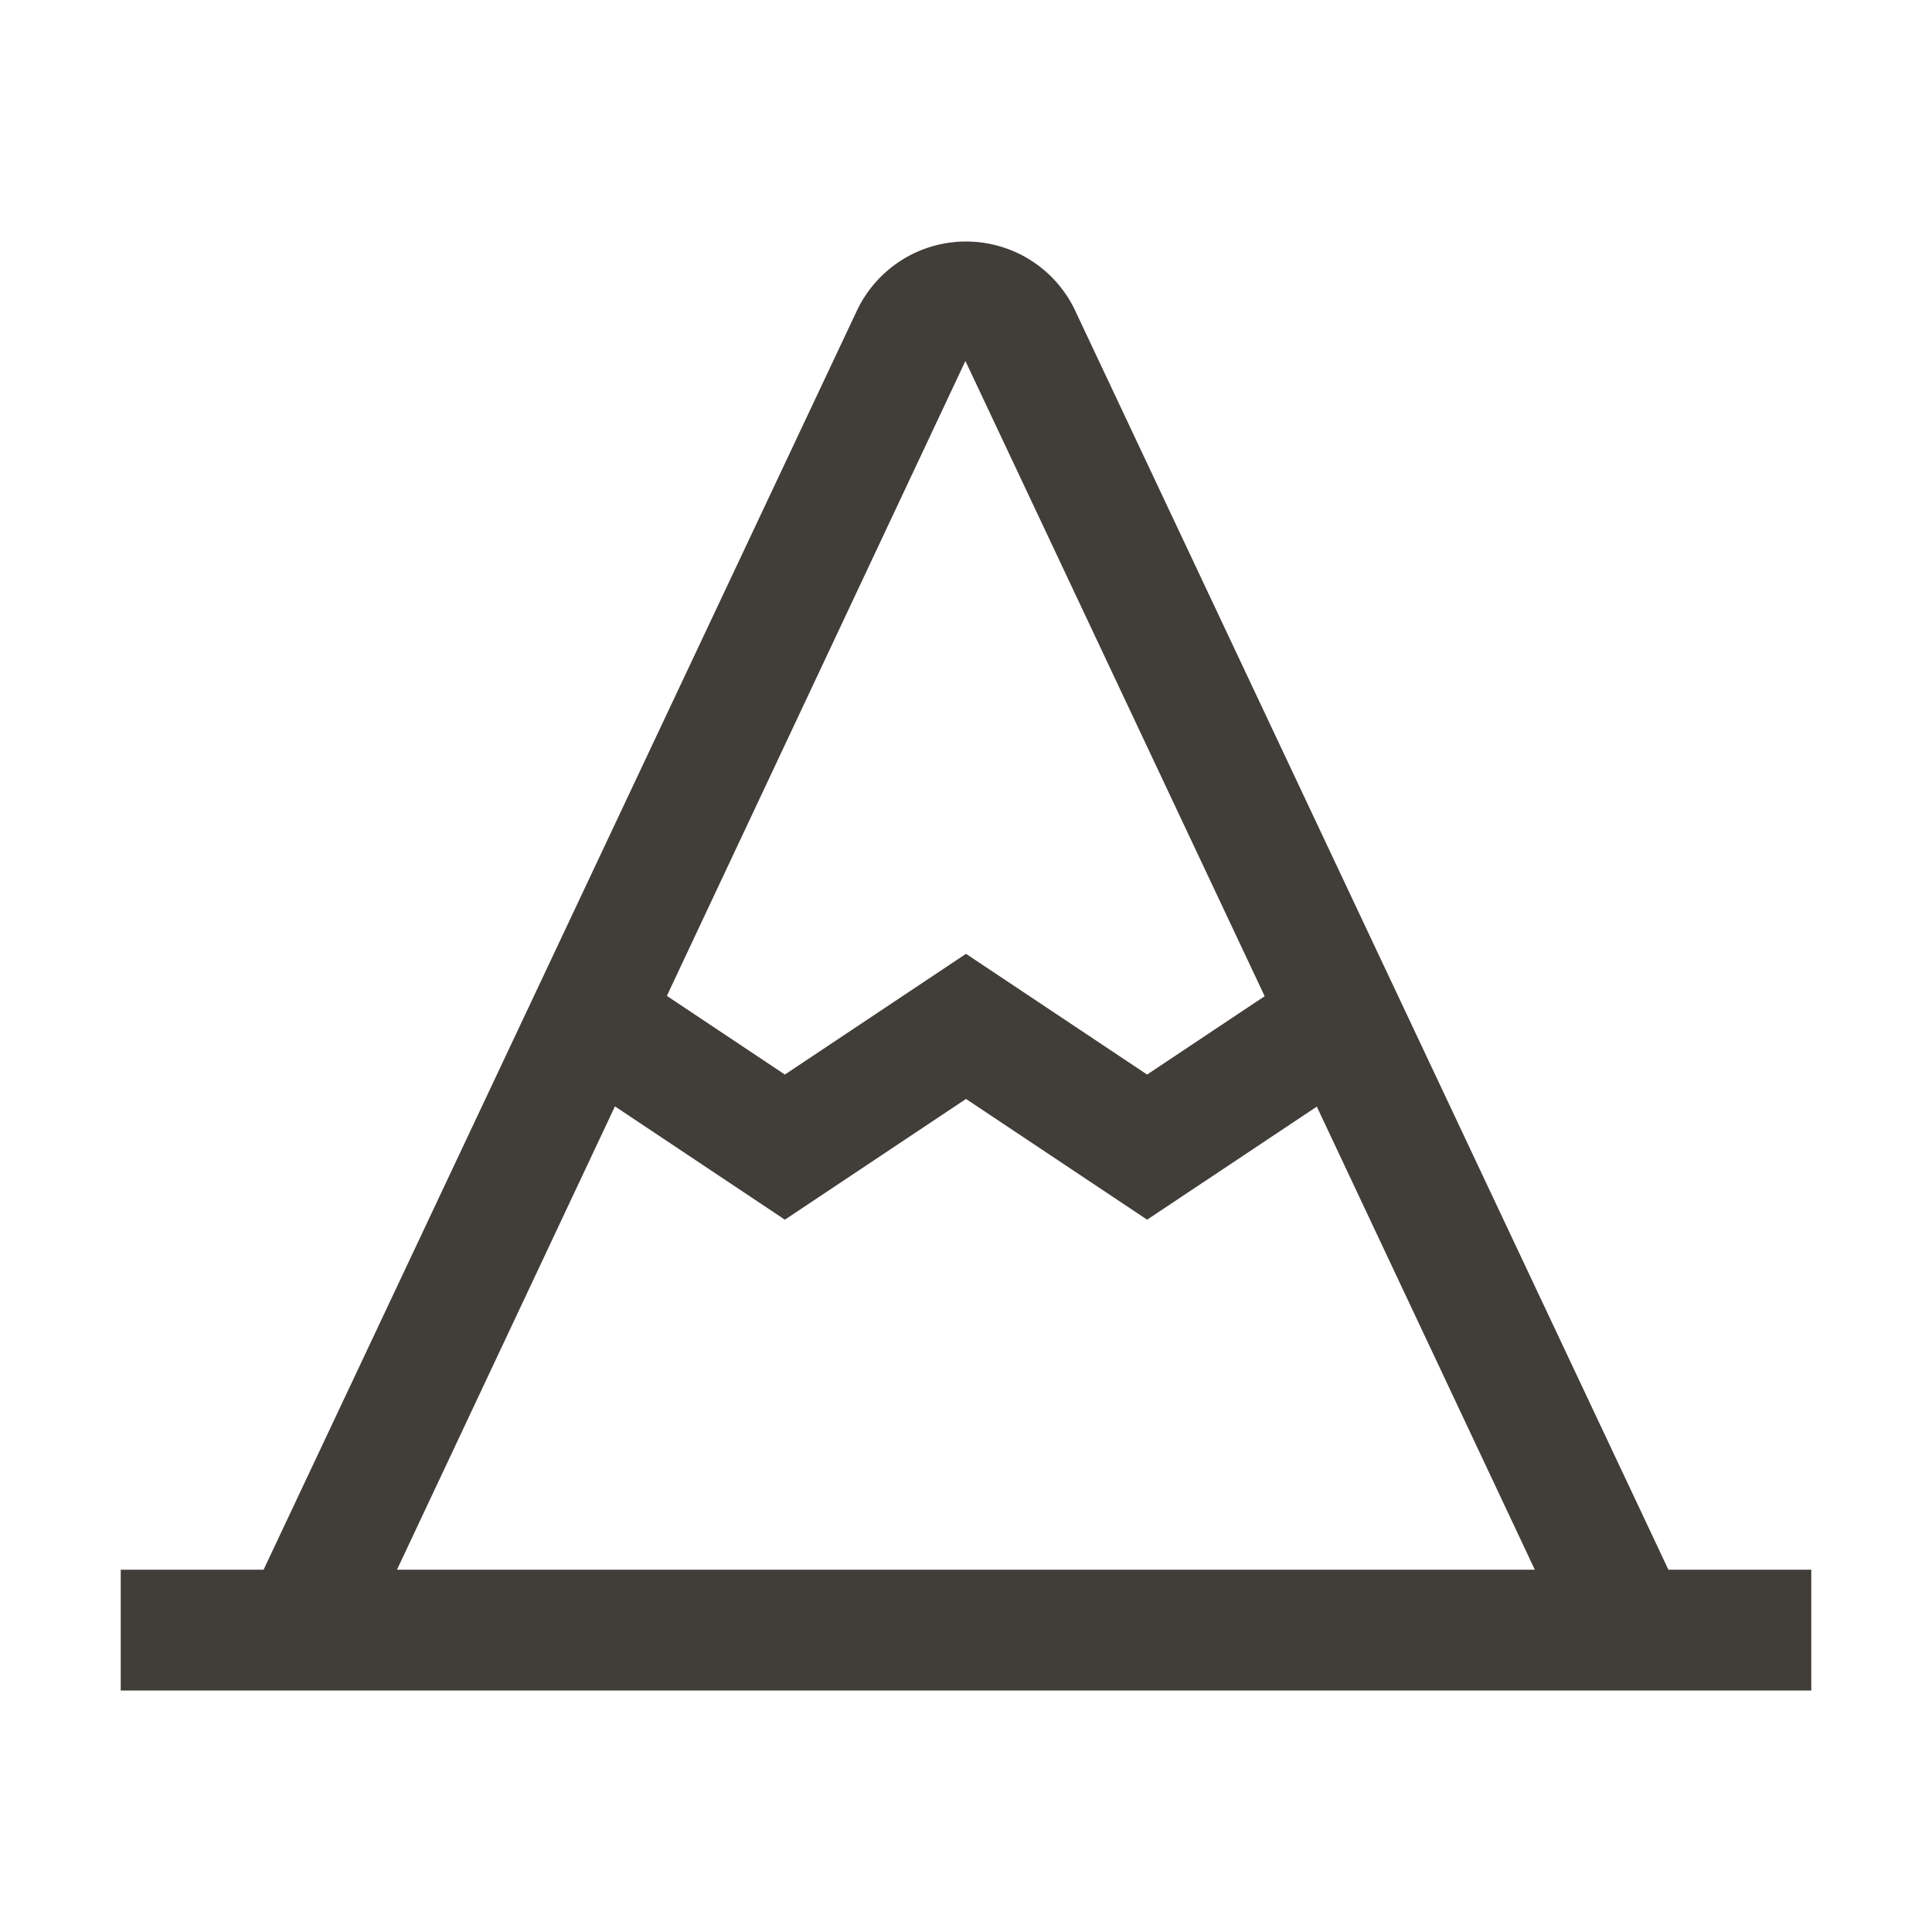 <svg xmlns="http://www.w3.org/2000/svg" width="49" height="49" viewBox="0 0 49 49" fill="none"><g id="carbon:mountain"><path id="Vector" d="M42.315 39.812L27.241 7.819C26.985 7.307 26.592 6.877 26.105 6.578C25.617 6.279 25.056 6.122 24.484 6.125C23.913 6.128 23.353 6.291 22.869 6.596C22.386 6.901 21.997 7.335 21.747 7.849L6.685 39.812H3.062V42.875H45.938V39.812H42.315ZM24.485 9.155L32.075 25.266L29.094 27.253L24.5 24.191L19.906 27.253L16.913 25.258L24.485 9.155ZM15.596 28.06L19.906 30.934L24.5 27.872L29.094 30.934L33.397 28.066L38.927 39.812H10.068L15.596 28.06Z" fill="#413E39"></path></g></svg>